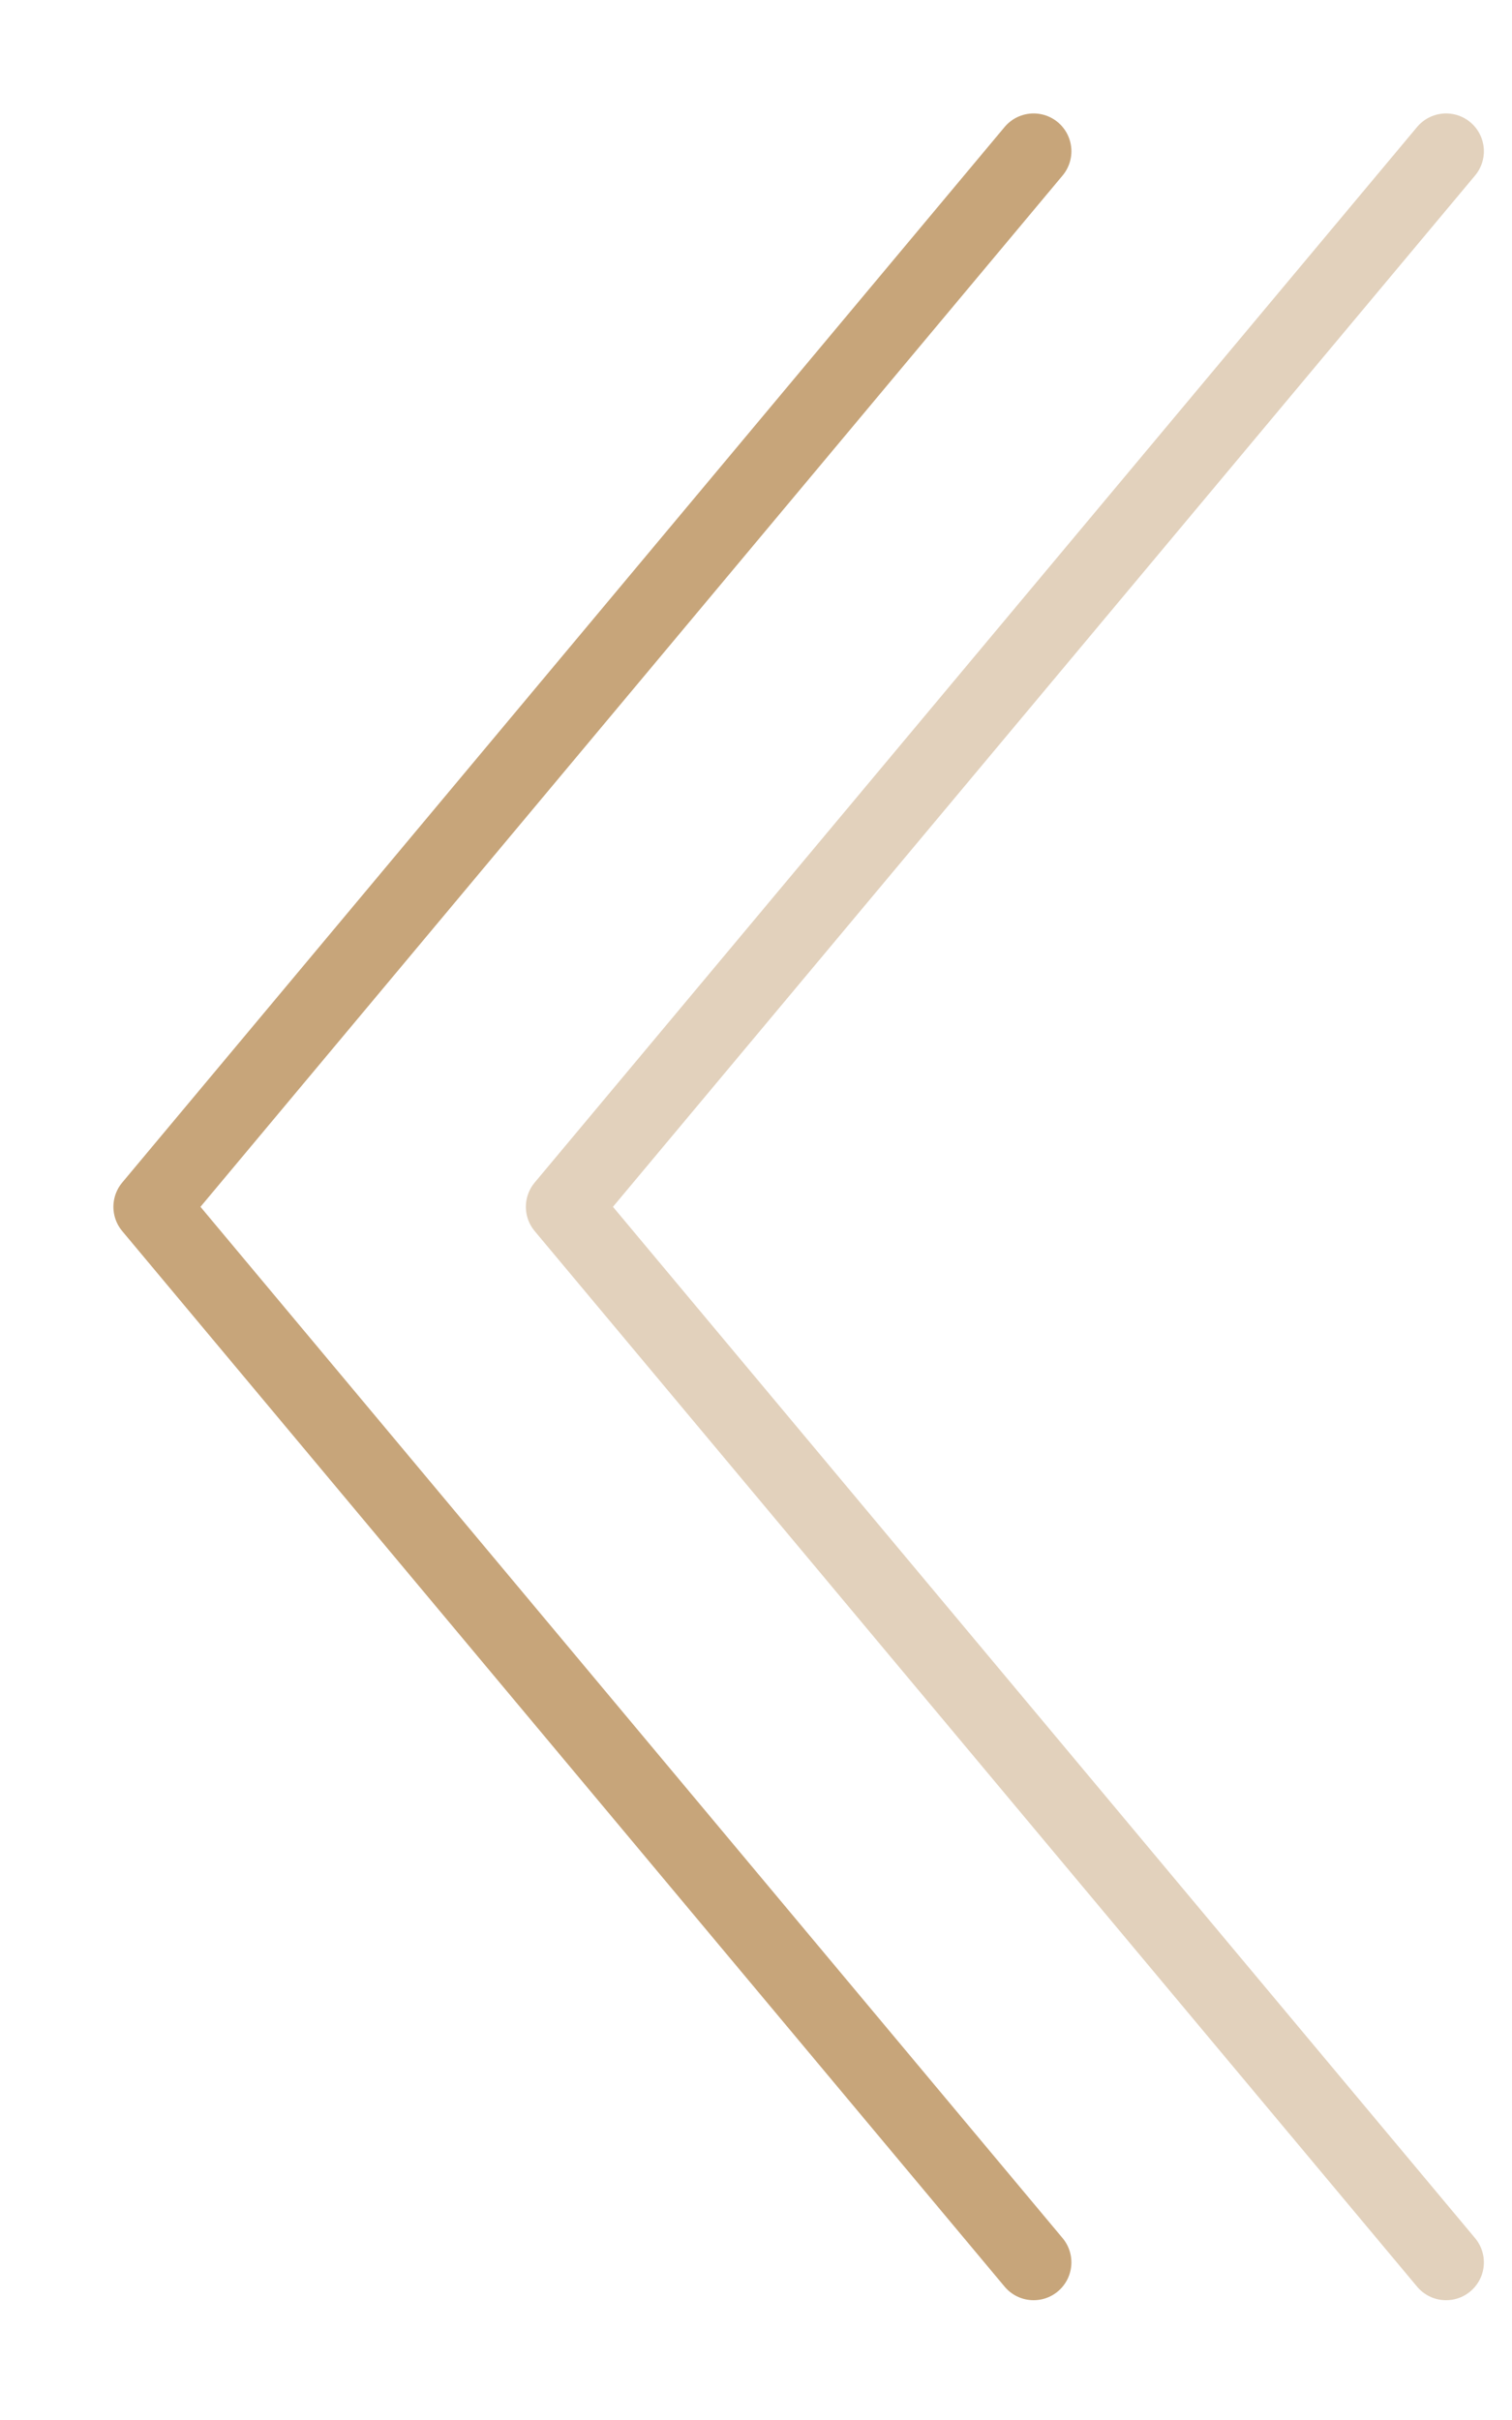 <svg width="10" height="16" viewBox="0 0 10 16" fill="none"
    xmlns="http://www.w3.org/2000/svg">
    <path d="M6.836 14.958L1 7.979L6.836 1" stroke="#C7A57A" stroke-width="0.5" stroke-linecap="round" stroke-linejoin="round"/>
    <path opacity="0.5" d="M9.564 14.958L3.728 7.979L9.564 1" stroke="#C7A57A" stroke-width="0.5" stroke-linecap="round" stroke-linejoin="round"/>
</svg>
